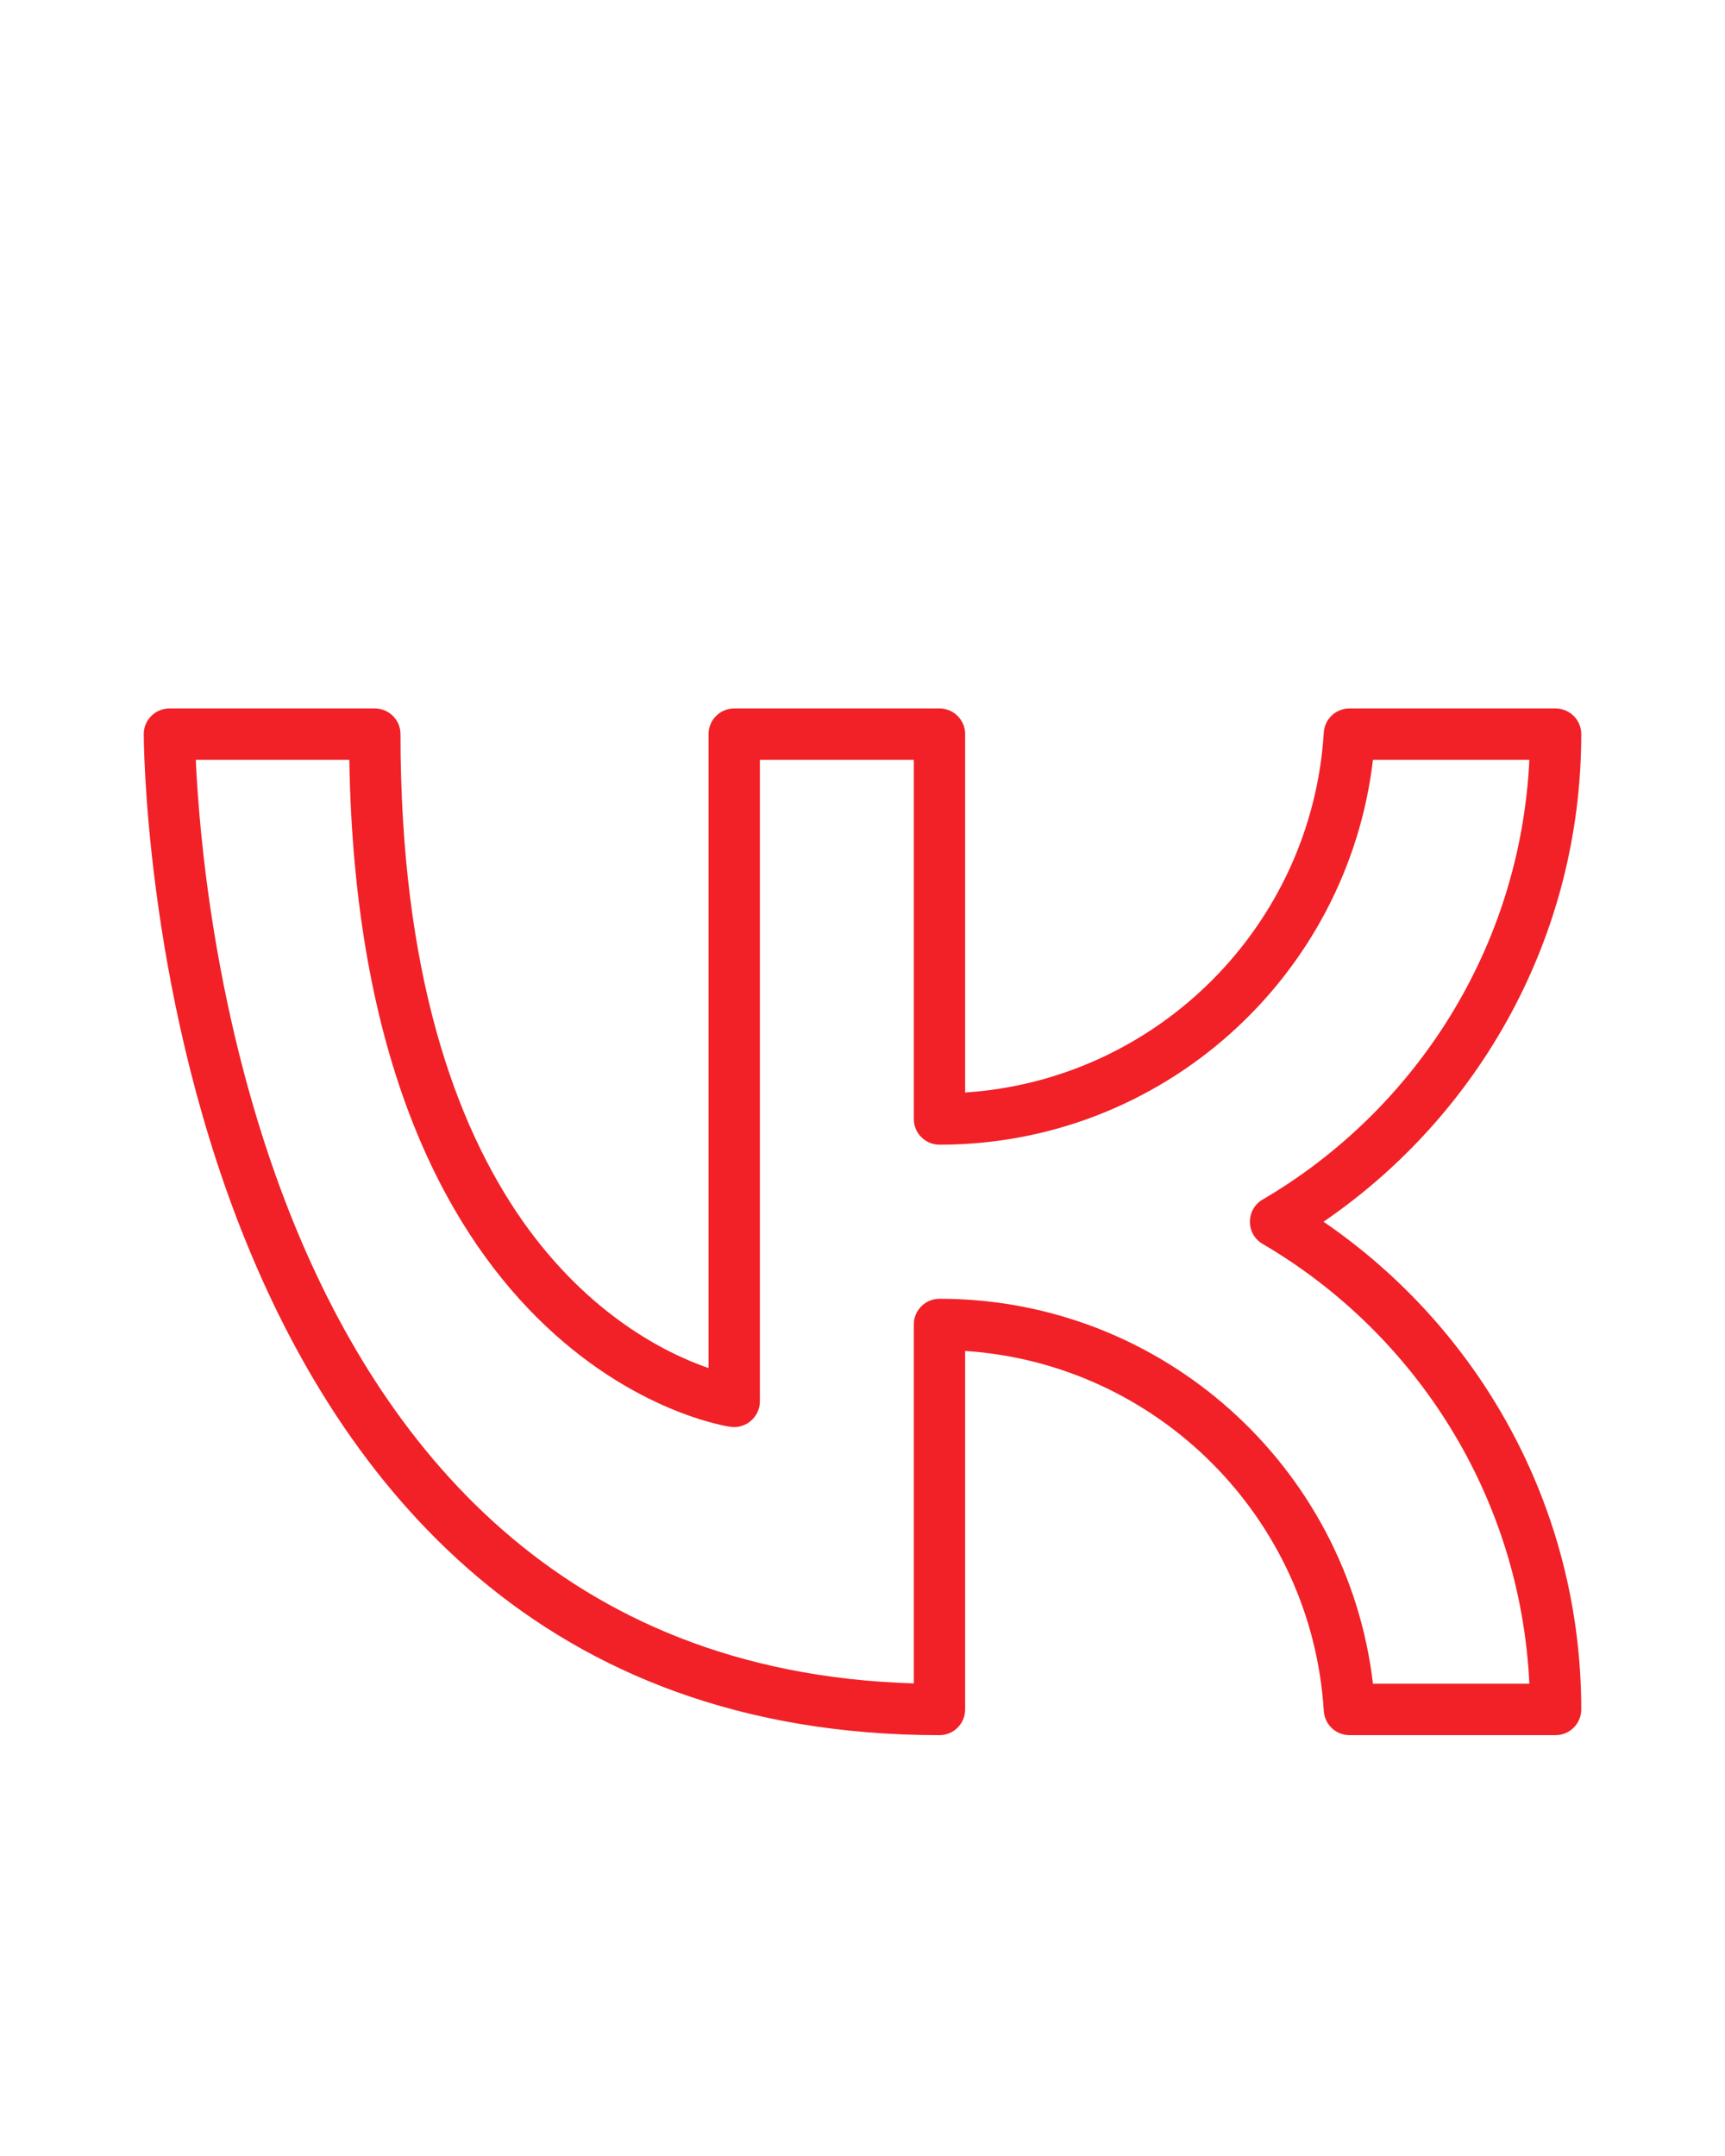 <?xml version="1.0" encoding="UTF-8"?> <svg xmlns="http://www.w3.org/2000/svg" width="12" height="15" viewBox="0 0 12 15" fill="none"><path fill-rule="evenodd" clip-rule="evenodd" d="M2.786 5.107C2.786 5.009 2.706 4.929 2.607 4.929H1.179C1.08 4.929 1 5.009 1 5.107C1 5.107 0.999 6.837 1.682 8.566C2.375 10.321 3.764 12.072 6.536 12.072C6.634 12.072 6.714 11.992 6.714 11.893V9.399C8.054 9.487 9.126 10.563 9.209 11.904C9.215 11.998 9.293 12.072 9.387 12.072H10.821C10.92 12.072 11 11.992 11 11.893C11 10.484 10.289 9.24 9.207 8.5C10.289 7.76 11 6.516 11 5.107C11 5.009 10.92 4.929 10.821 4.929H9.387C9.293 4.929 9.215 5.002 9.209 5.096C9.126 6.438 8.054 7.513 6.714 7.601V5.107C6.714 5.009 6.634 4.929 6.536 4.929H5.107C5.009 4.929 4.929 5.009 4.929 5.107V9.518C4.641 9.419 4.098 9.154 3.633 8.491C3.168 7.825 2.786 6.771 2.786 5.107ZM2.43 5.286C2.464 7.386 3.103 8.534 3.731 9.162C4.405 9.836 5.082 9.927 5.082 9.927C5.133 9.934 5.185 9.919 5.224 9.885C5.263 9.851 5.286 9.802 5.286 9.75V5.286H6.357V7.786C6.357 7.884 6.437 7.964 6.536 7.964C8.09 7.964 9.374 6.793 9.551 5.286H10.639C10.577 6.591 9.847 7.723 8.783 8.346C8.728 8.378 8.695 8.437 8.695 8.5C8.695 8.564 8.728 8.622 8.783 8.654C9.847 9.277 10.577 10.409 10.639 11.714H9.551C9.374 10.207 8.09 9.036 6.536 9.036C6.437 9.036 6.357 9.116 6.357 9.214V11.712C3.89 11.638 2.646 10.034 2.014 8.435C1.486 7.096 1.383 5.758 1.362 5.286H2.43Z" fill="#F12127"></path></svg> 
